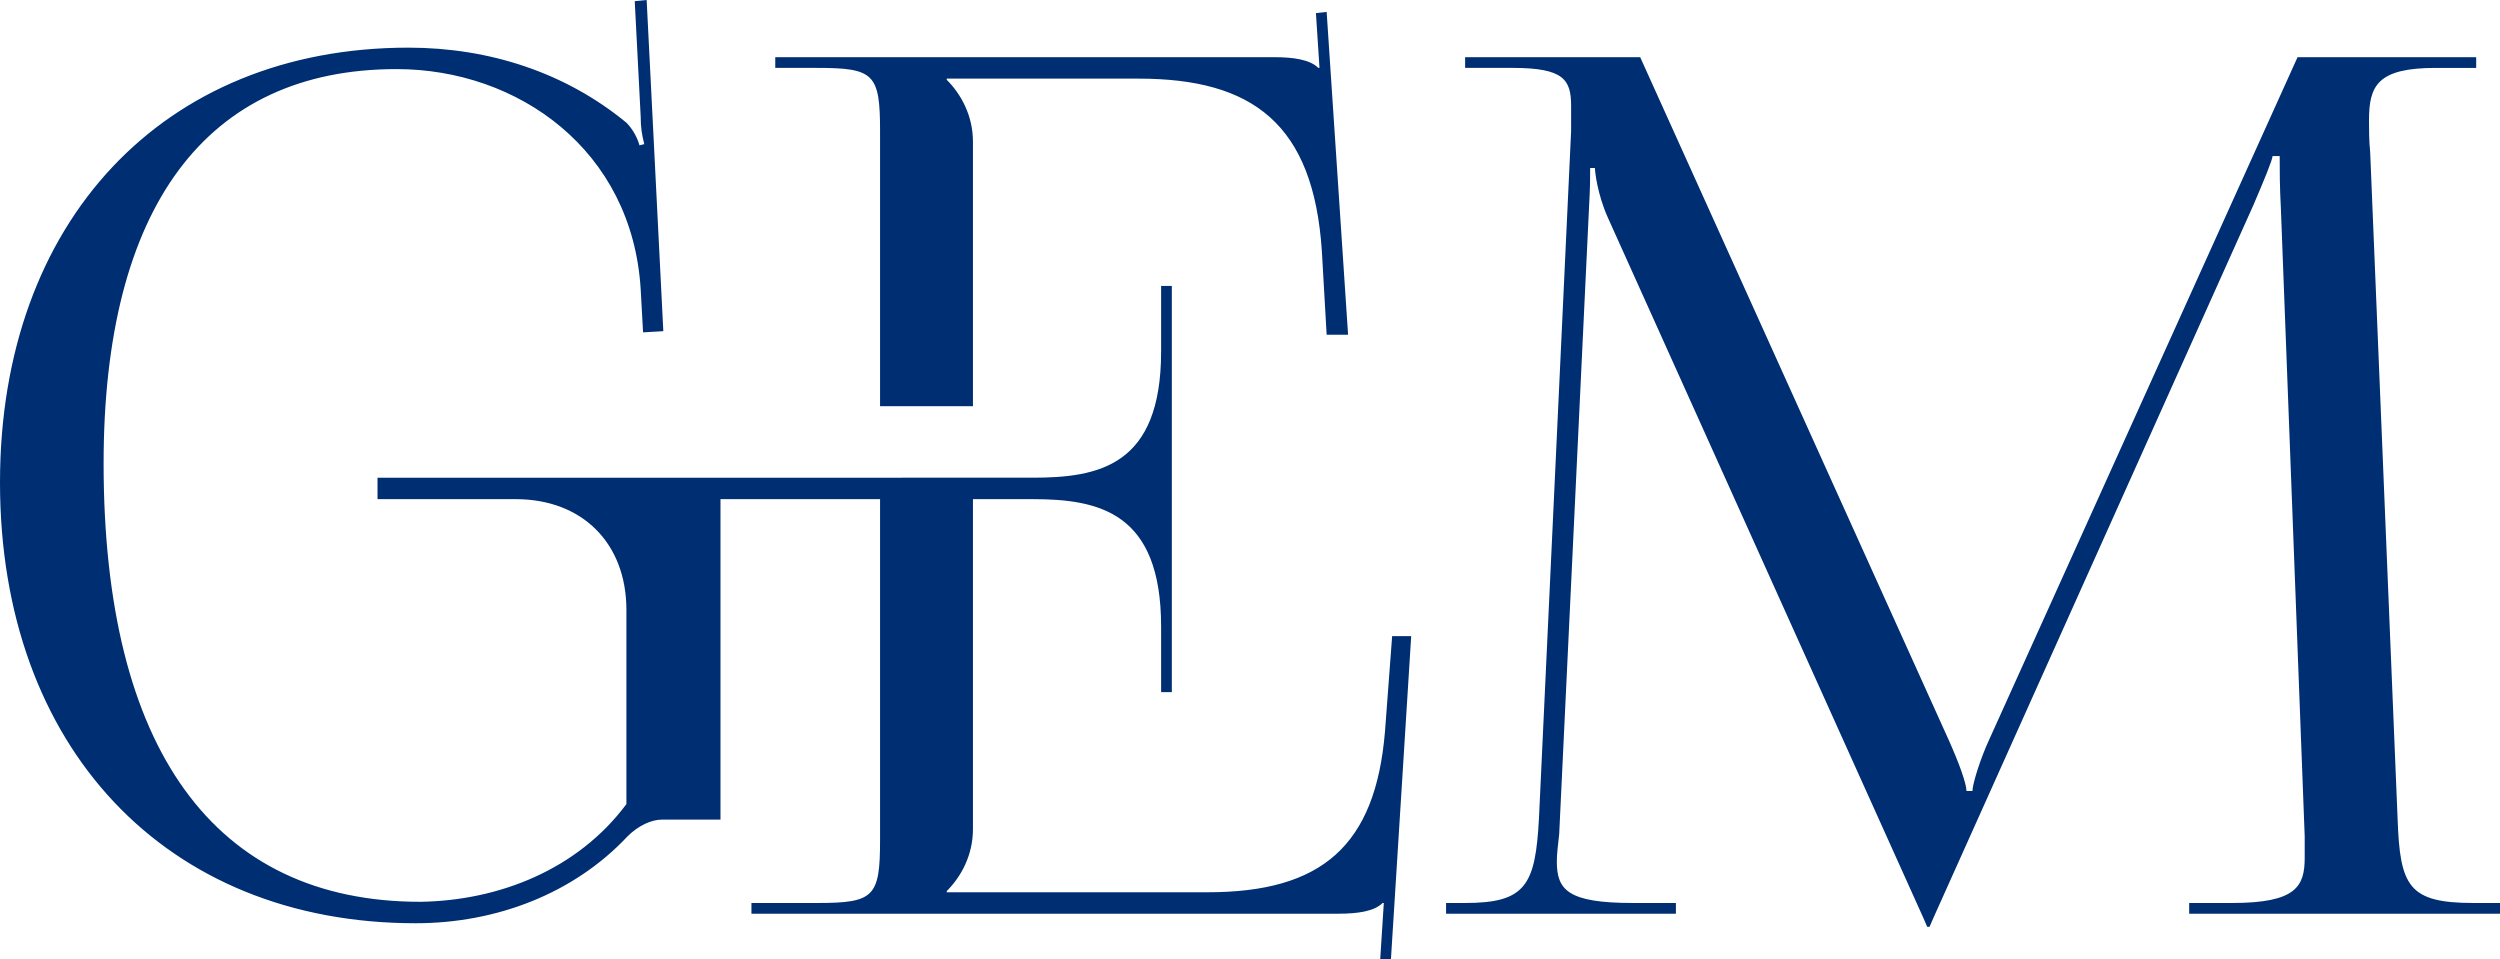 <?xml version="1.0" encoding="UTF-8"?> <svg xmlns="http://www.w3.org/2000/svg" width="902" height="346" fill="none"> <path d="M271.122 329.667H482.95c6.875 0 12.89-.86 15.898-3.868h.43L497.989 346h3.867l7.304-116.48h-6.875l-2.578 34.386c-3.437 41.262-22.772 58.024-64.021 58.024h-94.098v-.429c5.156-5.158 9.453-12.895 9.453-22.351V180.092h21.484c24.061 0 46.404 4.728 46.404 45.99v23.64h3.867V103.155h-3.867v23.64c0 41.262-22.343 45.56-46.404 45.56H136.206v7.737h49.842c24.061 0 39.959 15.903 39.959 39.973v70.059c-17.617 23.64-45.975 34.815-74.333 35.245-74.333 0-114.293-55.016-114.293-158.171 0-92.41 36.952-142.269 105.699-142.269 43.827 0 85.075 29.228 88.083 79.516l.859 15.473 7.305-.43L233.311 0l-4.296.43 2.148 41.692c0 3.868.43 6.447 1.289 9.886l-1.719.43c-.859-3.01-2.578-6.018-4.726-8.167-21.913-18.052-49.412-27.079-78.63-27.079C58.865 17.192 0 79.945 0 174.076c0 95.418 59.724 159.031 149.955 159.031 29.218 0 57.146-10.746 76.482-31.377 3.867-3.868 8.593-6.017 12.46-6.017h21.054v-115.62h57.576V303.02c0 20.631-2.149 22.78-22.773 22.78h-23.632v3.868zm8.594-309.036v3.868h15.038c20.624 0 22.773 2.15 22.773 22.78v99.287h33.514V51.148c0-9.456-4.297-17.193-9.453-22.35v-.43h69.177c41.249 0 63.162 16.333 66.17 62.323l1.718 30.087h7.734l-7.734-116.48-3.867.43 1.289 19.771h-.429c-3.008-3.008-9.023-3.868-15.898-3.868H279.716zm242.025 309.036h82.927v-3.868H589.2c-23.632 0-27.499-4.728-27.499-15.044 0-2.579.429-6.017.859-9.885l10.742-225.653c.429-7.736.429-10.745.429-14.613h1.719c0 1.29.86 9.456 4.727 18.052l113.862 252.73 1.289 3.009h.86l1.289-3.009L813.058 73.928c3.867-9.026 6.875-16.333 6.875-17.622h2.578c0 4.727 0 11.175.43 18.911l8.593 226.512v7.737c0 10.315-3.008 16.333-26.21 16.333h-15.468v3.868H902v-3.868h-9.453c-23.632 0-26.639-6.018-27.499-30.517l-9.882-240.266c-.43-4.298-.43-8.166-.43-11.605 0-12.464 3.008-18.912 24.062-18.912h14.609v-3.868h-64.451L717.671 266.914c-3.007 6.447-6.015 15.903-6.015 18.482h-2.149c0-2.579-2.578-9.885-6.445-18.482L591.778 20.631h-63.162v3.868h17.187c18.476 0 21.054 4.299 21.054 13.754v9.026l-11.601 248.003c-1.289 24.07-4.727 30.517-26.64 30.517h-6.875v3.868z" fill="#002E72"></path> </svg> 